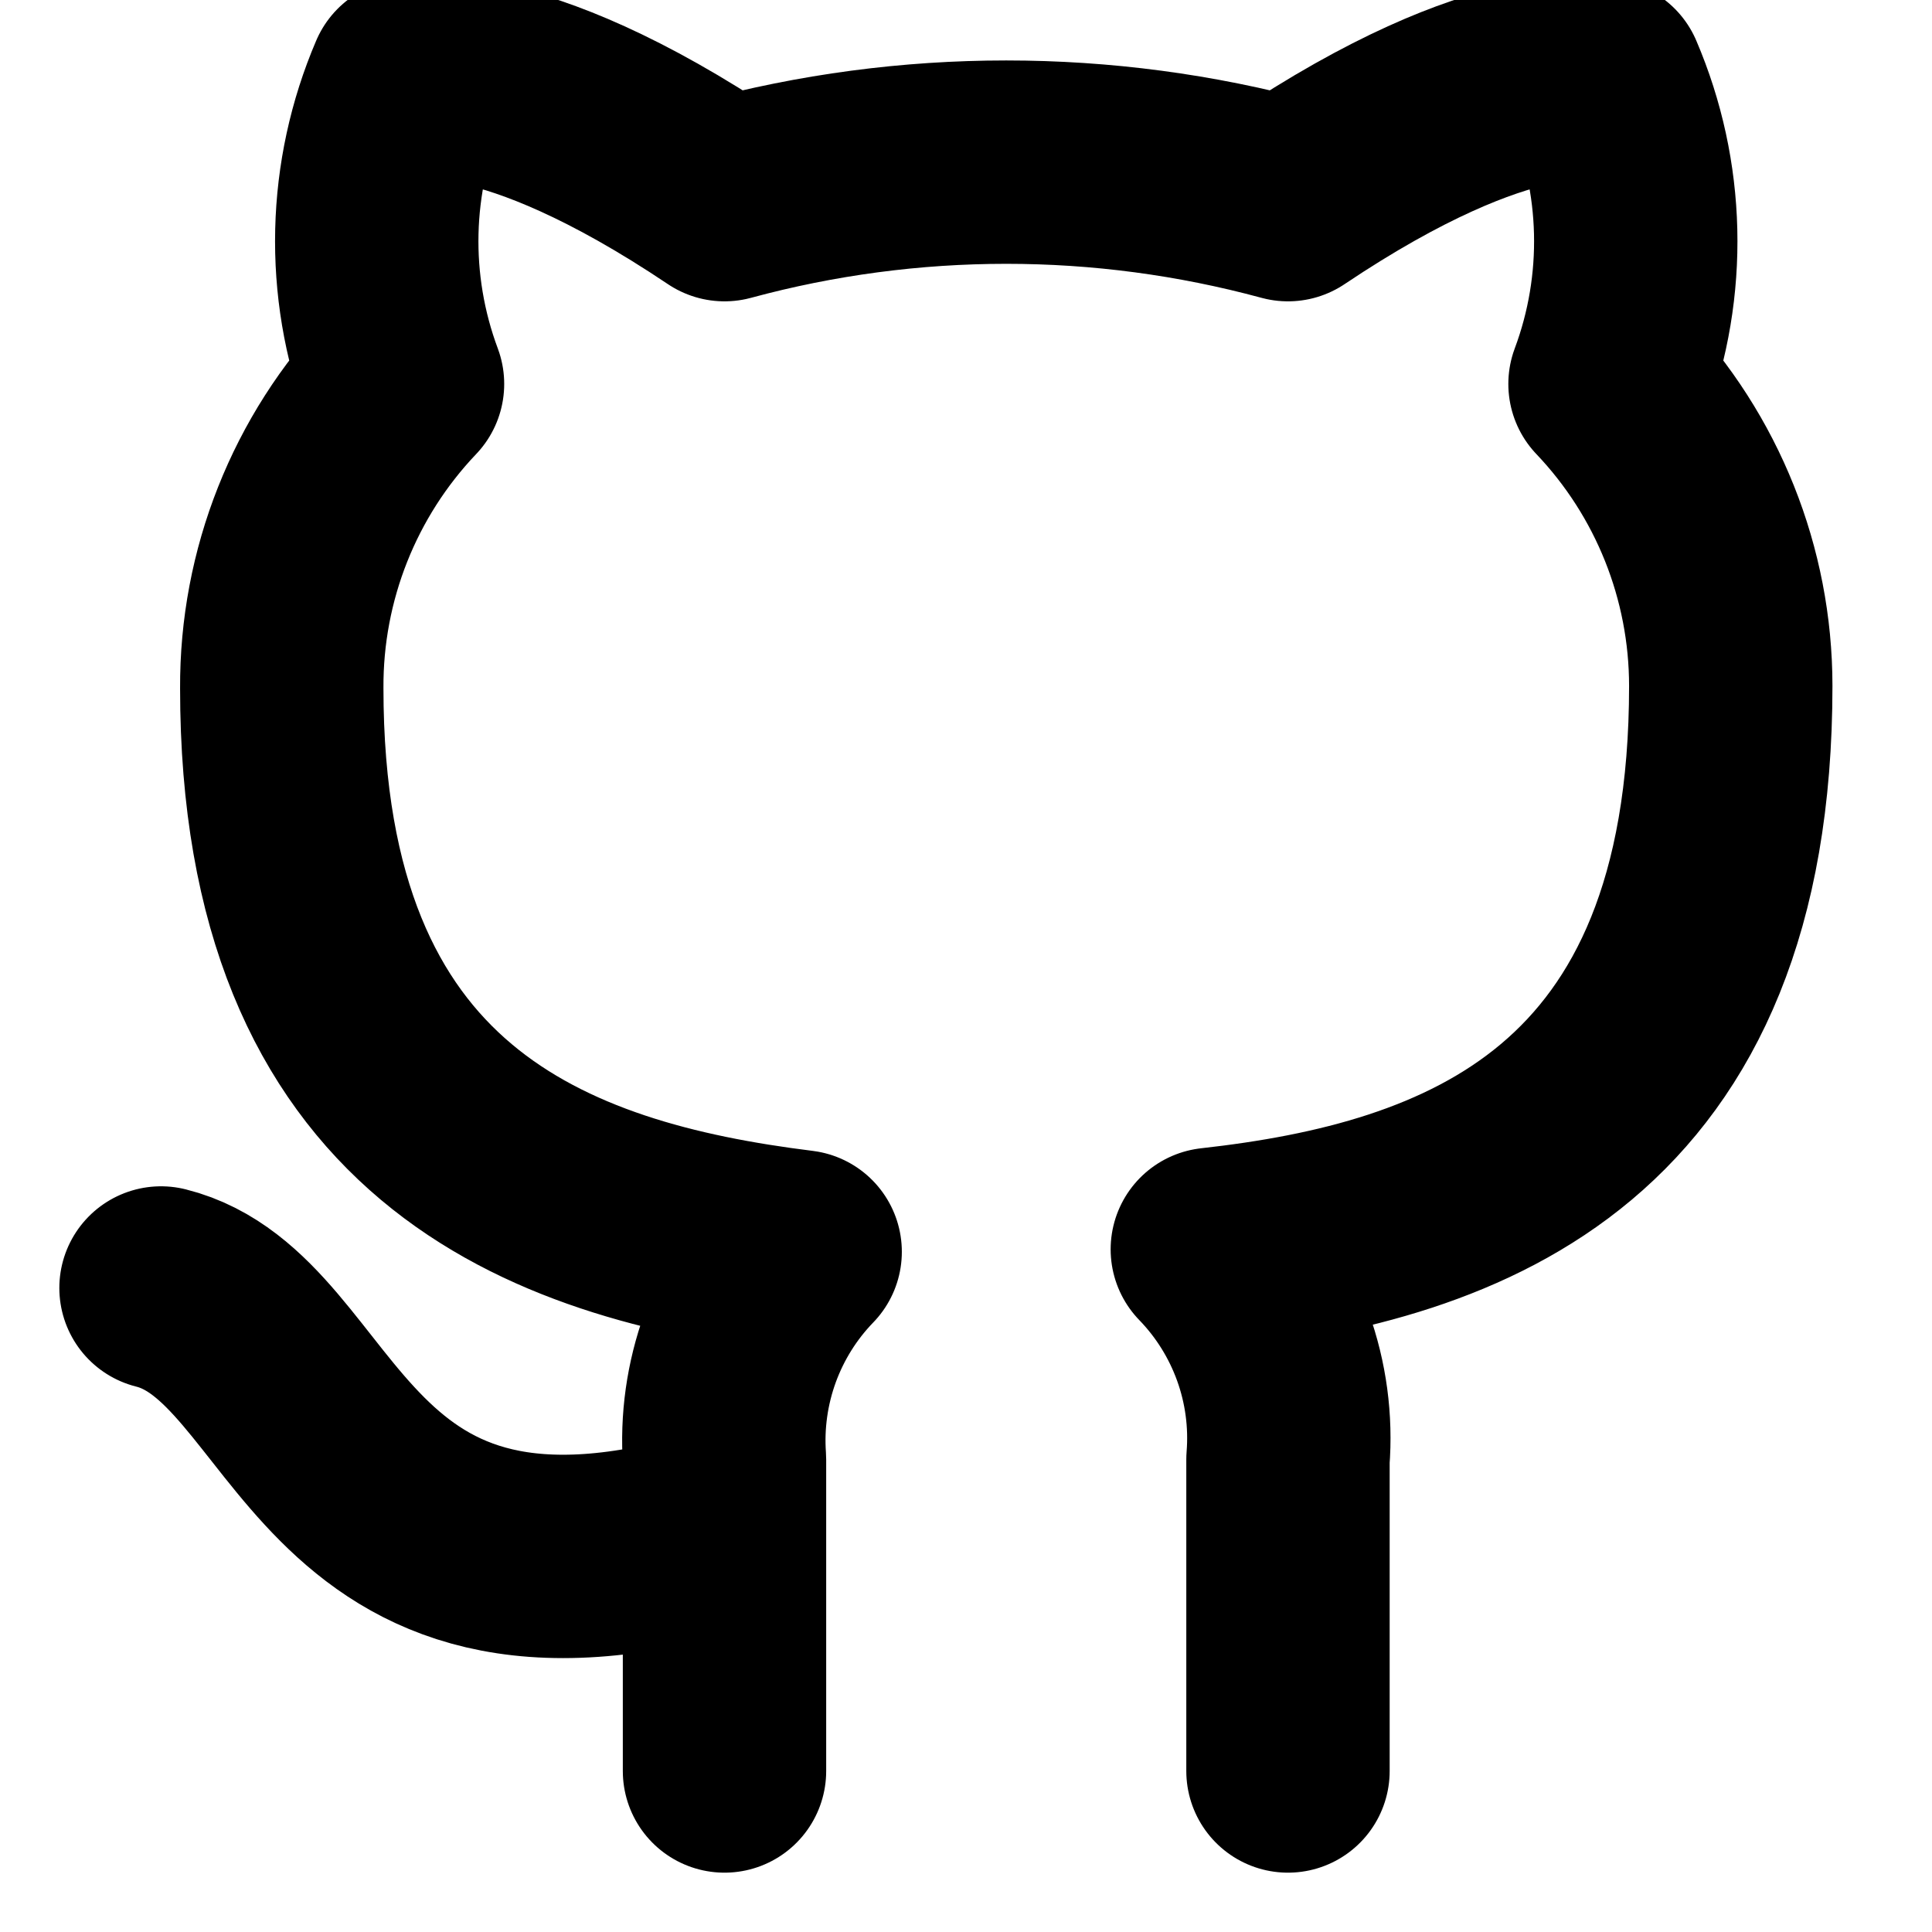 <svg width="38" height="38" viewBox="0 0 38 38" fill="none" xmlns="http://www.w3.org/2000/svg">
<g clip-path="url(#clip0_49_1251)">
<path d="M14.25 30.083C6.333 32.458 6.333 26.125 3.167 25.333M25.333 34.833V28.706C25.393 27.951 25.291 27.192 25.034 26.479C24.777 25.767 24.372 25.117 23.845 24.573C28.817 24.019 34.042 22.135 34.042 13.49C34.041 11.279 33.191 9.154 31.667 7.552C32.389 5.618 32.337 3.481 31.524 1.583C31.524 1.583 29.656 1.029 25.333 3.927C21.704 2.943 17.879 2.943 14.25 3.927C9.928 1.029 8.059 1.583 8.059 1.583C7.246 3.481 7.195 5.618 7.917 7.552C6.381 9.165 5.53 11.31 5.542 13.537C5.542 22.119 10.767 24.003 15.738 24.621C15.217 25.159 14.816 25.801 14.559 26.505C14.303 27.209 14.197 27.959 14.25 28.706V34.833" stroke="black" stroke-width="4" stroke-linecap="round" stroke-linejoin="round"/>
</g>
<defs>
<clipPath id="clip0_49_1251">
<rect width="38" height="38" fill="white"/>
</clipPath>
</defs>
</svg>
